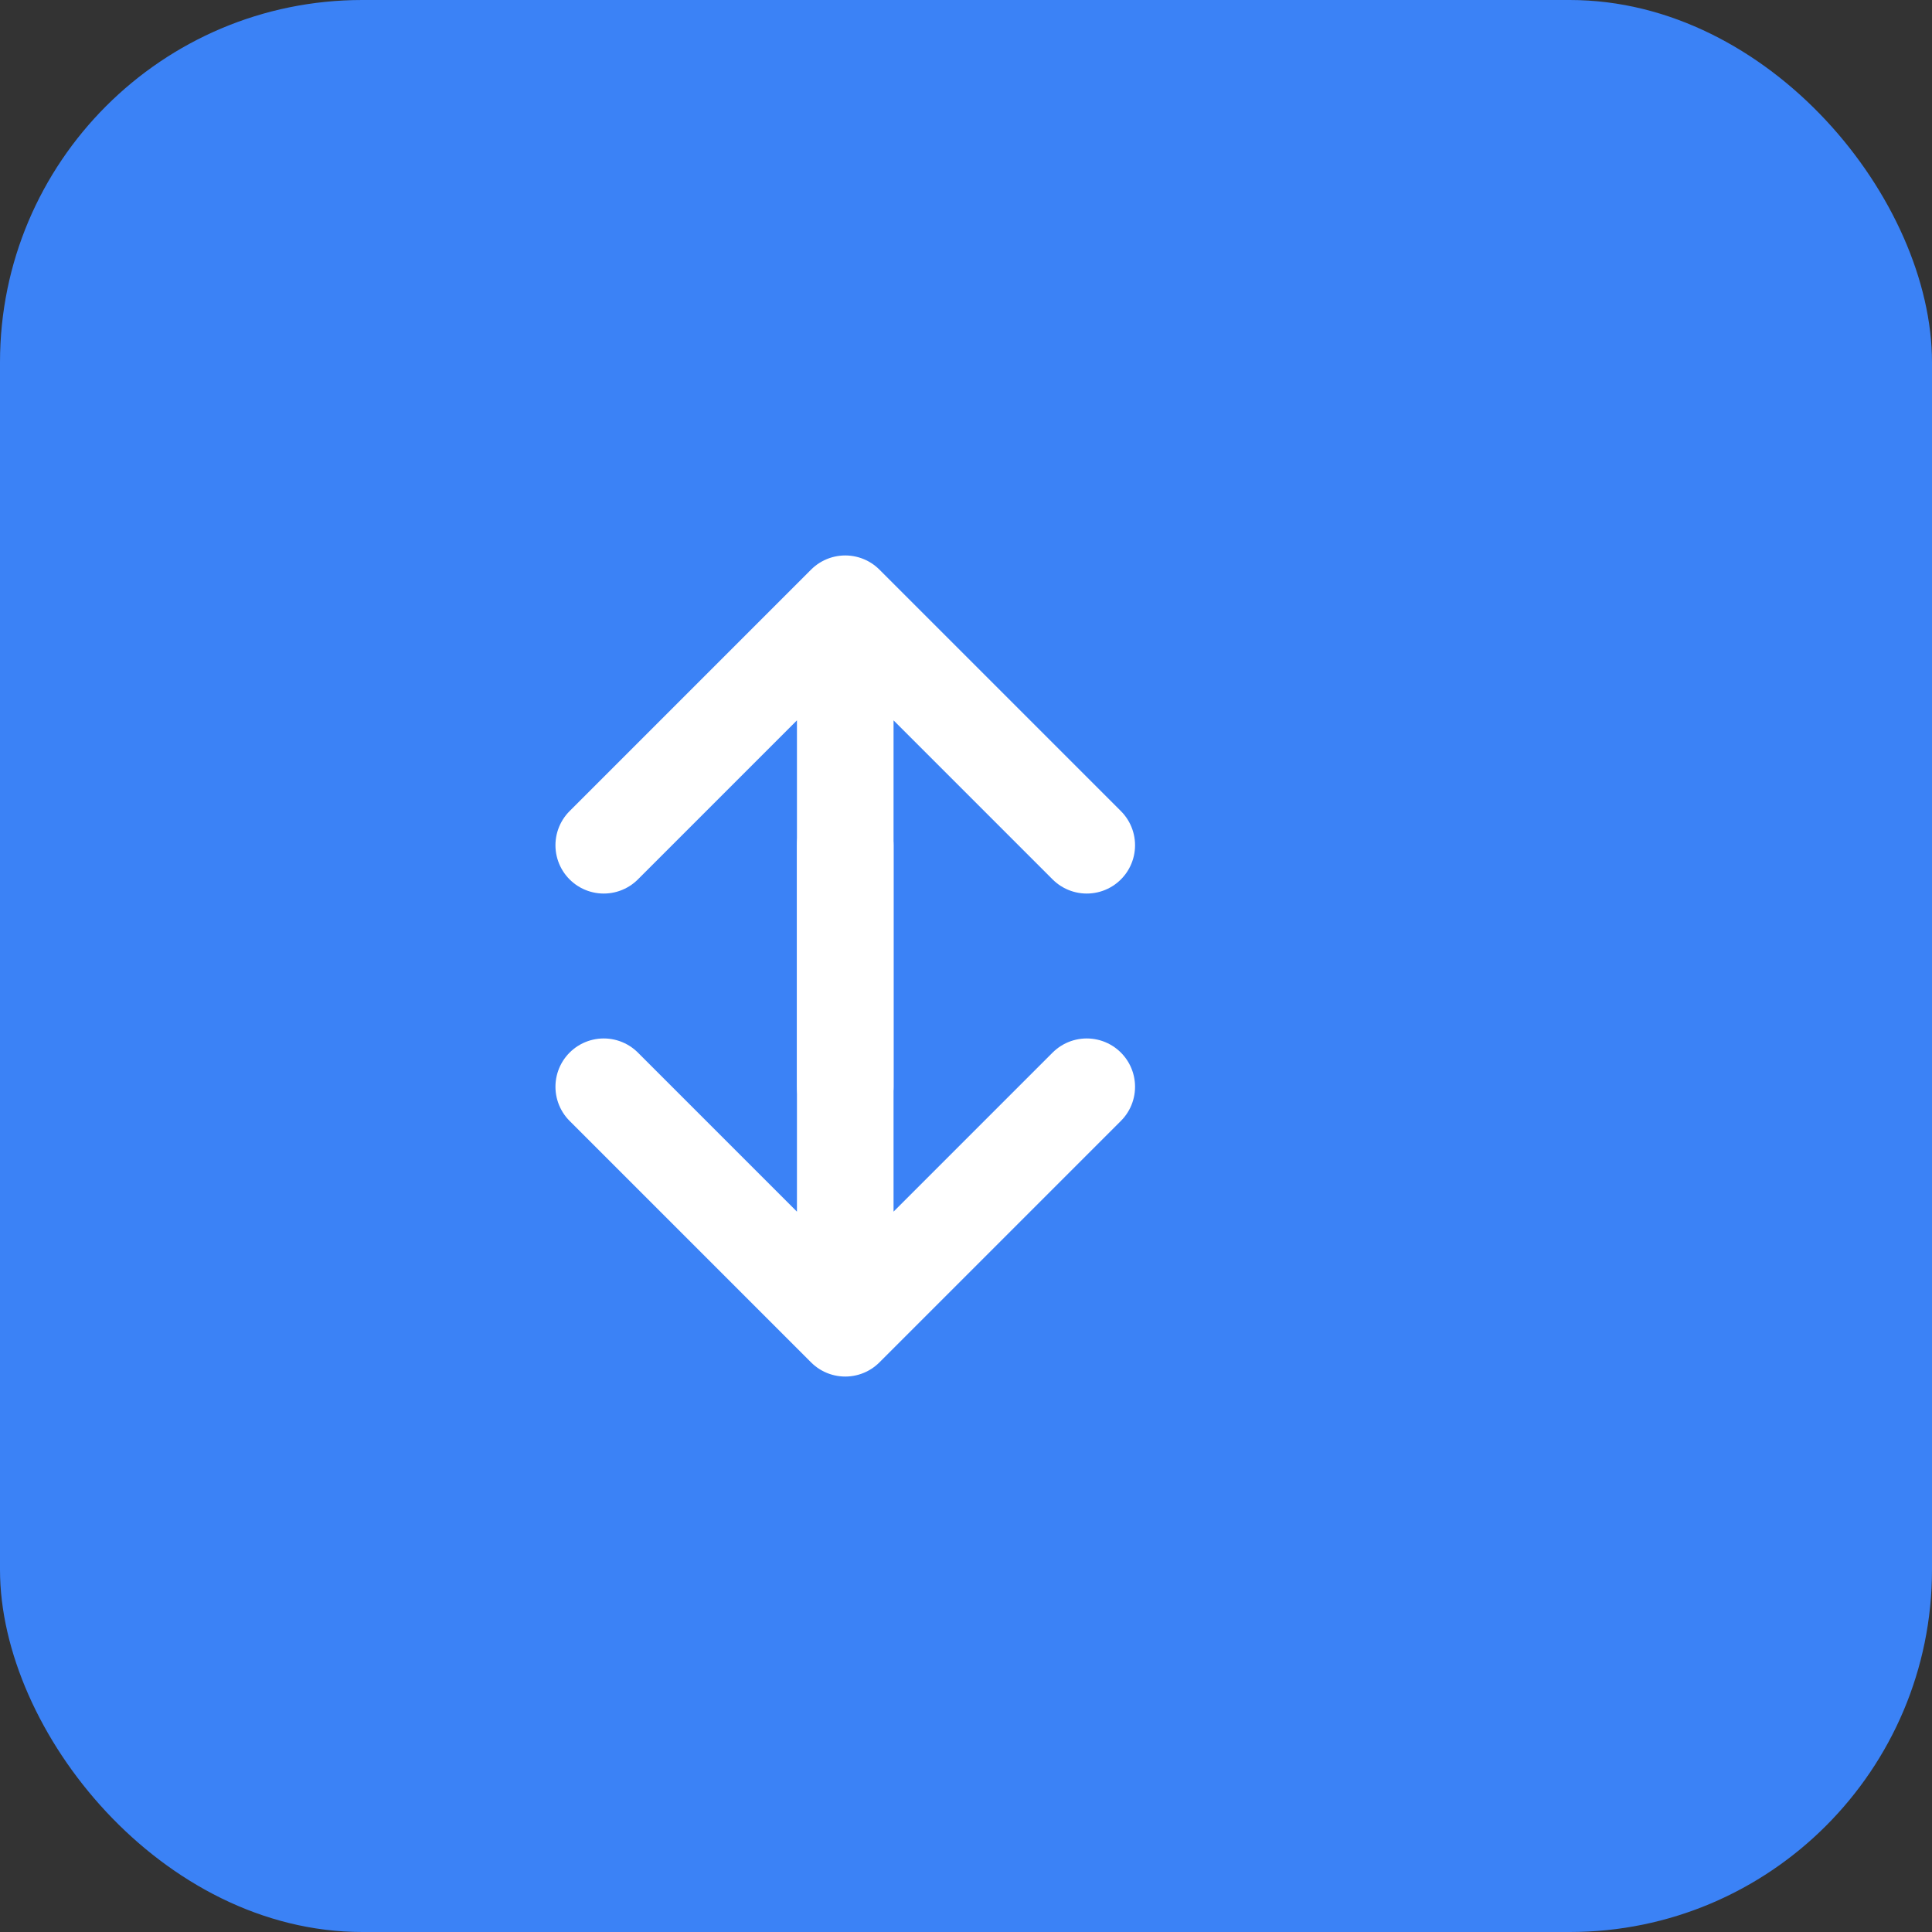 <svg xmlns="http://www.w3.org/2000/svg" viewBox="0 0 128 128">
    <rect x="0" y="0" width="128" height="128" fill="#333333" stroke="none"/>
    <!-- Tło -->
    <rect width="128" height="128" rx="24" fill="#3b82f6"/>
    
    <!-- Symbol przelewu -->
    <g transform="translate(24, 24) scale(0.8)">
        <!-- Strzałka w górę -->
        <path d="M40 20L40 60M40 20L20 40M40 20L60 40" 
              stroke="white" 
              stroke-width="8" 
              stroke-linecap="round" 
              stroke-linejoin="round"/>
        
        <!-- Strzałka w dół -->
        <path d="M40 80L40 40M40 80L20 60M40 80L60 60" 
              stroke="white" 
              stroke-width="8" 
              stroke-linecap="round" 
              stroke-linejoin="round"/>
    </g>
</svg>
